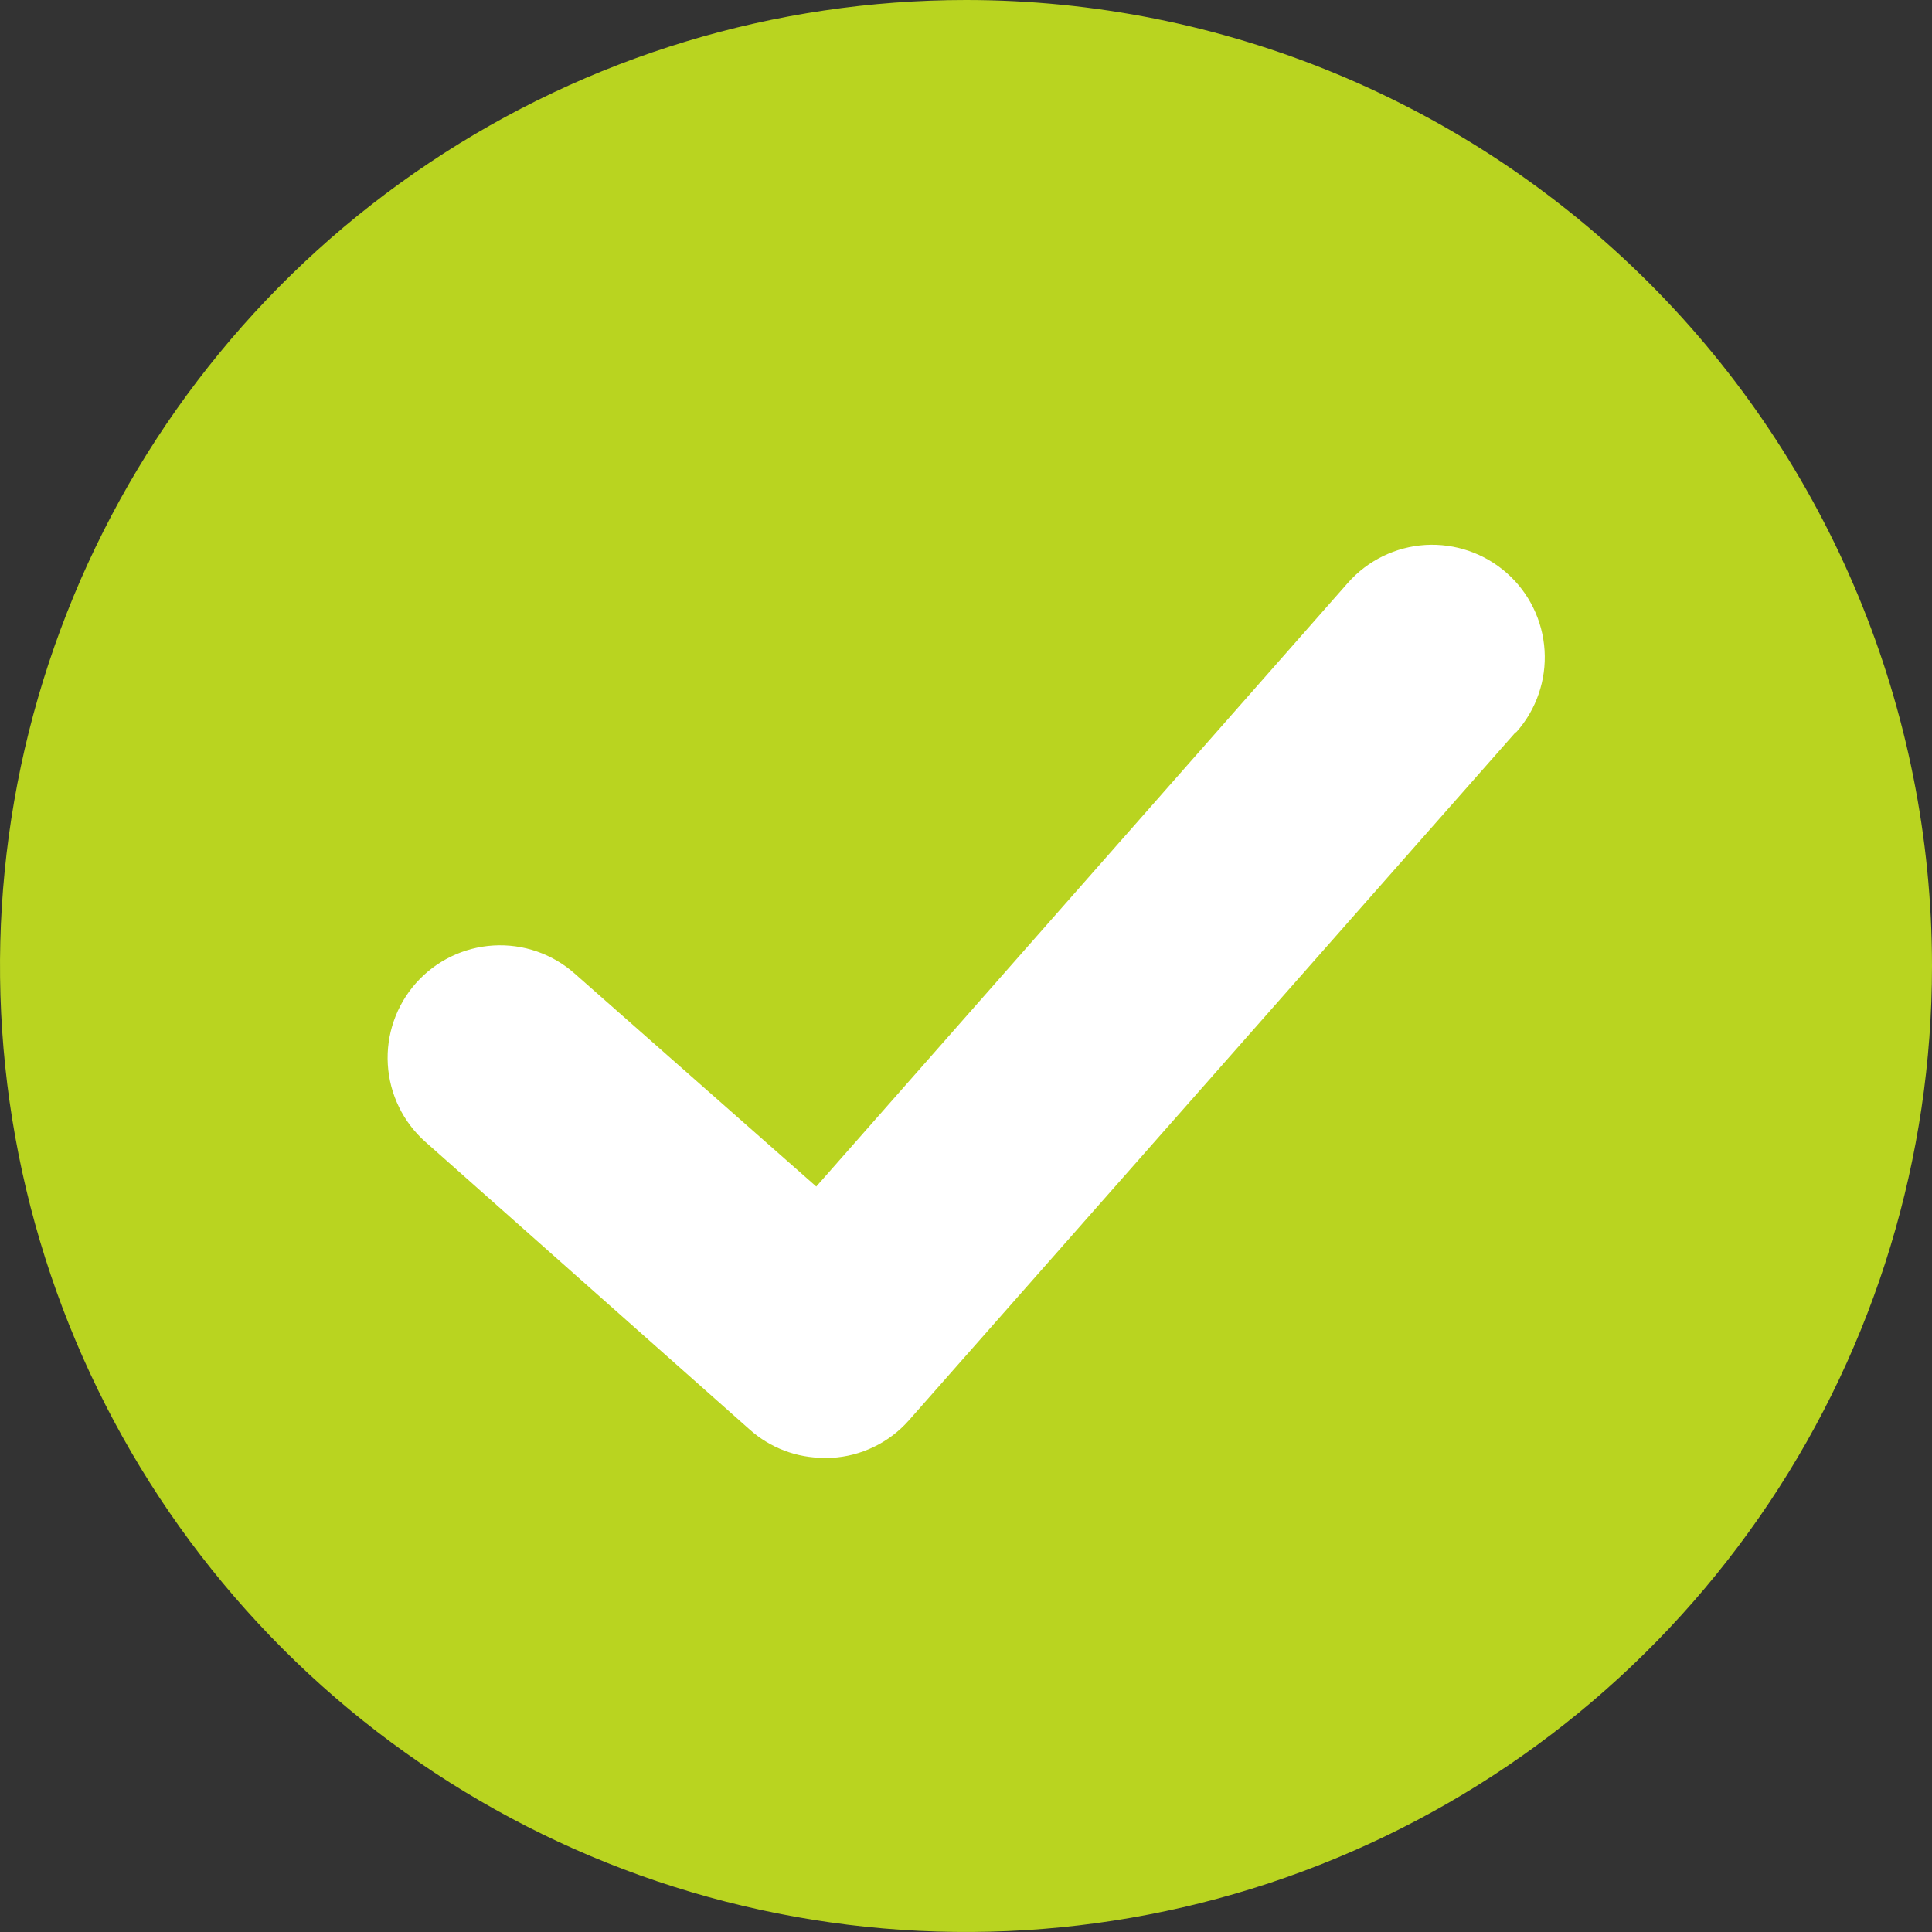 <?xml version="1.0" encoding="UTF-8"?> <svg xmlns="http://www.w3.org/2000/svg" width="26" height="26" viewBox="0 0 26 26" fill="none"><rect x="0" y="0" width="26" height="26" fill="#333333" stroke="none"/><g clip-path="url(#clip0_3101_2815)"><circle cx="13" cy="13.812" r="11.375" fill="white"></circle><path d="M13 0C10.429 0 7.915 0.762 5.778 2.191C3.64 3.619 1.974 5.65 0.99 8.025C0.006 10.401 -0.252 13.014 0.25 15.536C0.751 18.058 1.99 20.374 3.808 22.192C5.626 24.011 7.942 25.249 10.464 25.75C12.986 26.252 15.6 25.994 17.975 25.01C20.35 24.026 22.381 22.36 23.809 20.222C25.238 18.085 26 15.571 26 13C26 9.552 24.63 6.246 22.192 3.808C19.754 1.37 16.448 0 13 0ZM20.388 9.864L12.231 19.115C12.099 19.264 11.94 19.385 11.761 19.471C11.583 19.558 11.389 19.608 11.191 19.619H11.093C10.724 19.621 10.367 19.486 10.091 19.24L5.725 15.367C5.425 15.101 5.243 14.726 5.219 14.325C5.195 13.924 5.332 13.53 5.598 13.23C5.865 12.93 6.239 12.748 6.64 12.724C7.041 12.7 7.435 12.836 7.735 13.103L10.985 15.968L18.14 7.843C18.406 7.542 18.781 7.359 19.181 7.334C19.582 7.31 19.976 7.445 20.277 7.711C20.578 7.976 20.761 8.351 20.786 8.752C20.811 9.152 20.676 9.547 20.41 9.848L20.388 9.864Z" fill="#B9D420"></path></g><defs><clipPath id="clip0_3101_2815"><rect width="26" height="26" fill="white"></rect></clipPath></defs></svg> 